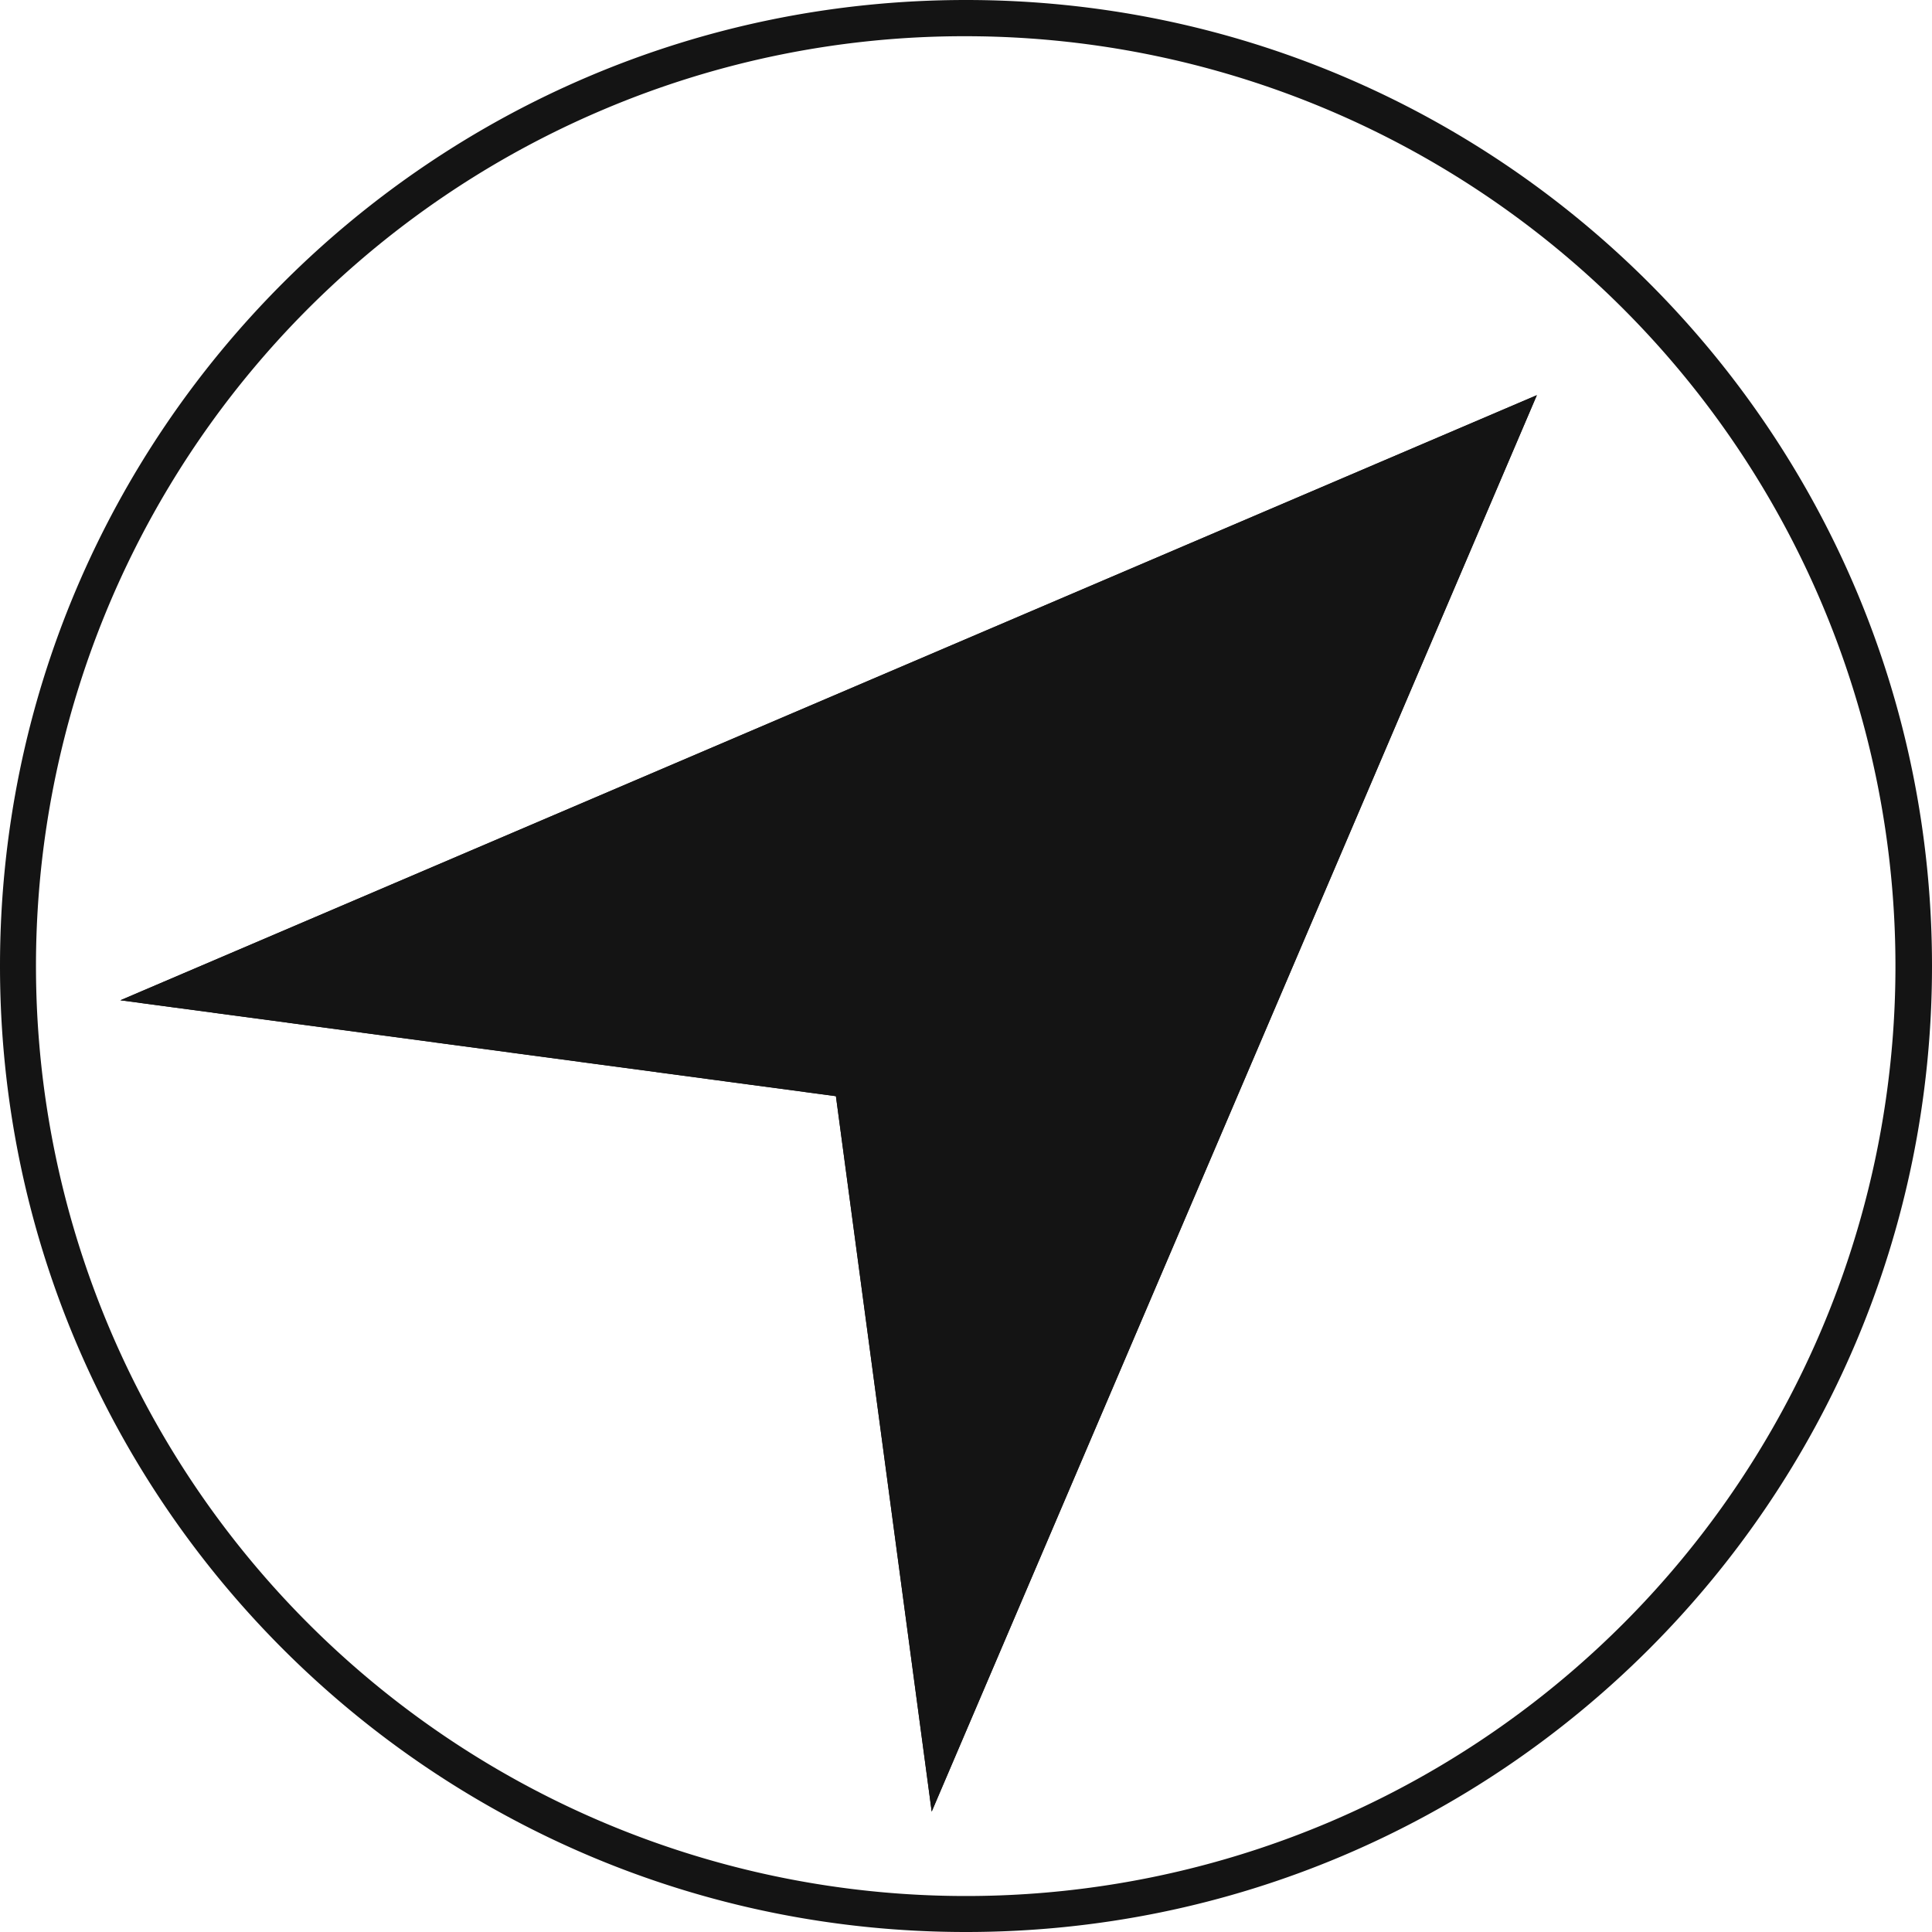 <?xml version="1.0" encoding="UTF-8"?> <svg xmlns="http://www.w3.org/2000/svg" viewBox="0 0 800 800"> <defs> <style>.bd529d15-dd89-4547-999a-d761520fad8a{fill:#141414;}.b1ba45f9-950e-42e2-88ca-8d337c5c0c0f{fill:none;stroke:#141414;stroke-miterlimit:10;stroke-width:15px;}</style> </defs> <g id="e3e4eb67-d7aa-4fb2-ba8b-a4b41e9333b5" data-name="Слой 2"> <path class="bd529d15-dd89-4547-999a-d761520fad8a" d="M400,15A385.1,385.1,0,0,1,549.85,754.75a385.1,385.1,0,0,1-299.7-709.5A382.57,382.57,0,0,1,400,15m0-15C179.09,0,0,179.09,0,400S179.09,800,400,800,800,620.91,800,400,620.91,0,400,0Z"></path> </g> <g id="b1253ea5-5b7f-4b09-9518-0cf887243e5b" data-name="b"> <polygon class="b1ba45f9-950e-42e2-88ca-8d337c5c0c0f" points="622.14 177.87 389.61 722.13 352.91 447.99 352.81 447.23 352.05 447.13 77.86 410.38 622.14 177.87"></polygon> <polygon class="b1ba45f9-950e-42e2-88ca-8d337c5c0c0f" points="622.14 177.87 389.61 722.13 352.91 447.99 352.81 447.23 352.05 447.13 77.86 410.38 622.14 177.87"></polygon> <polygon class="bd529d15-dd89-4547-999a-d761520fad8a" points="622.14 177.87 389.61 722.13 352.91 447.99 352.81 447.23 352.05 447.13 77.86 410.38 622.14 177.87"></polygon> </g> </svg> 